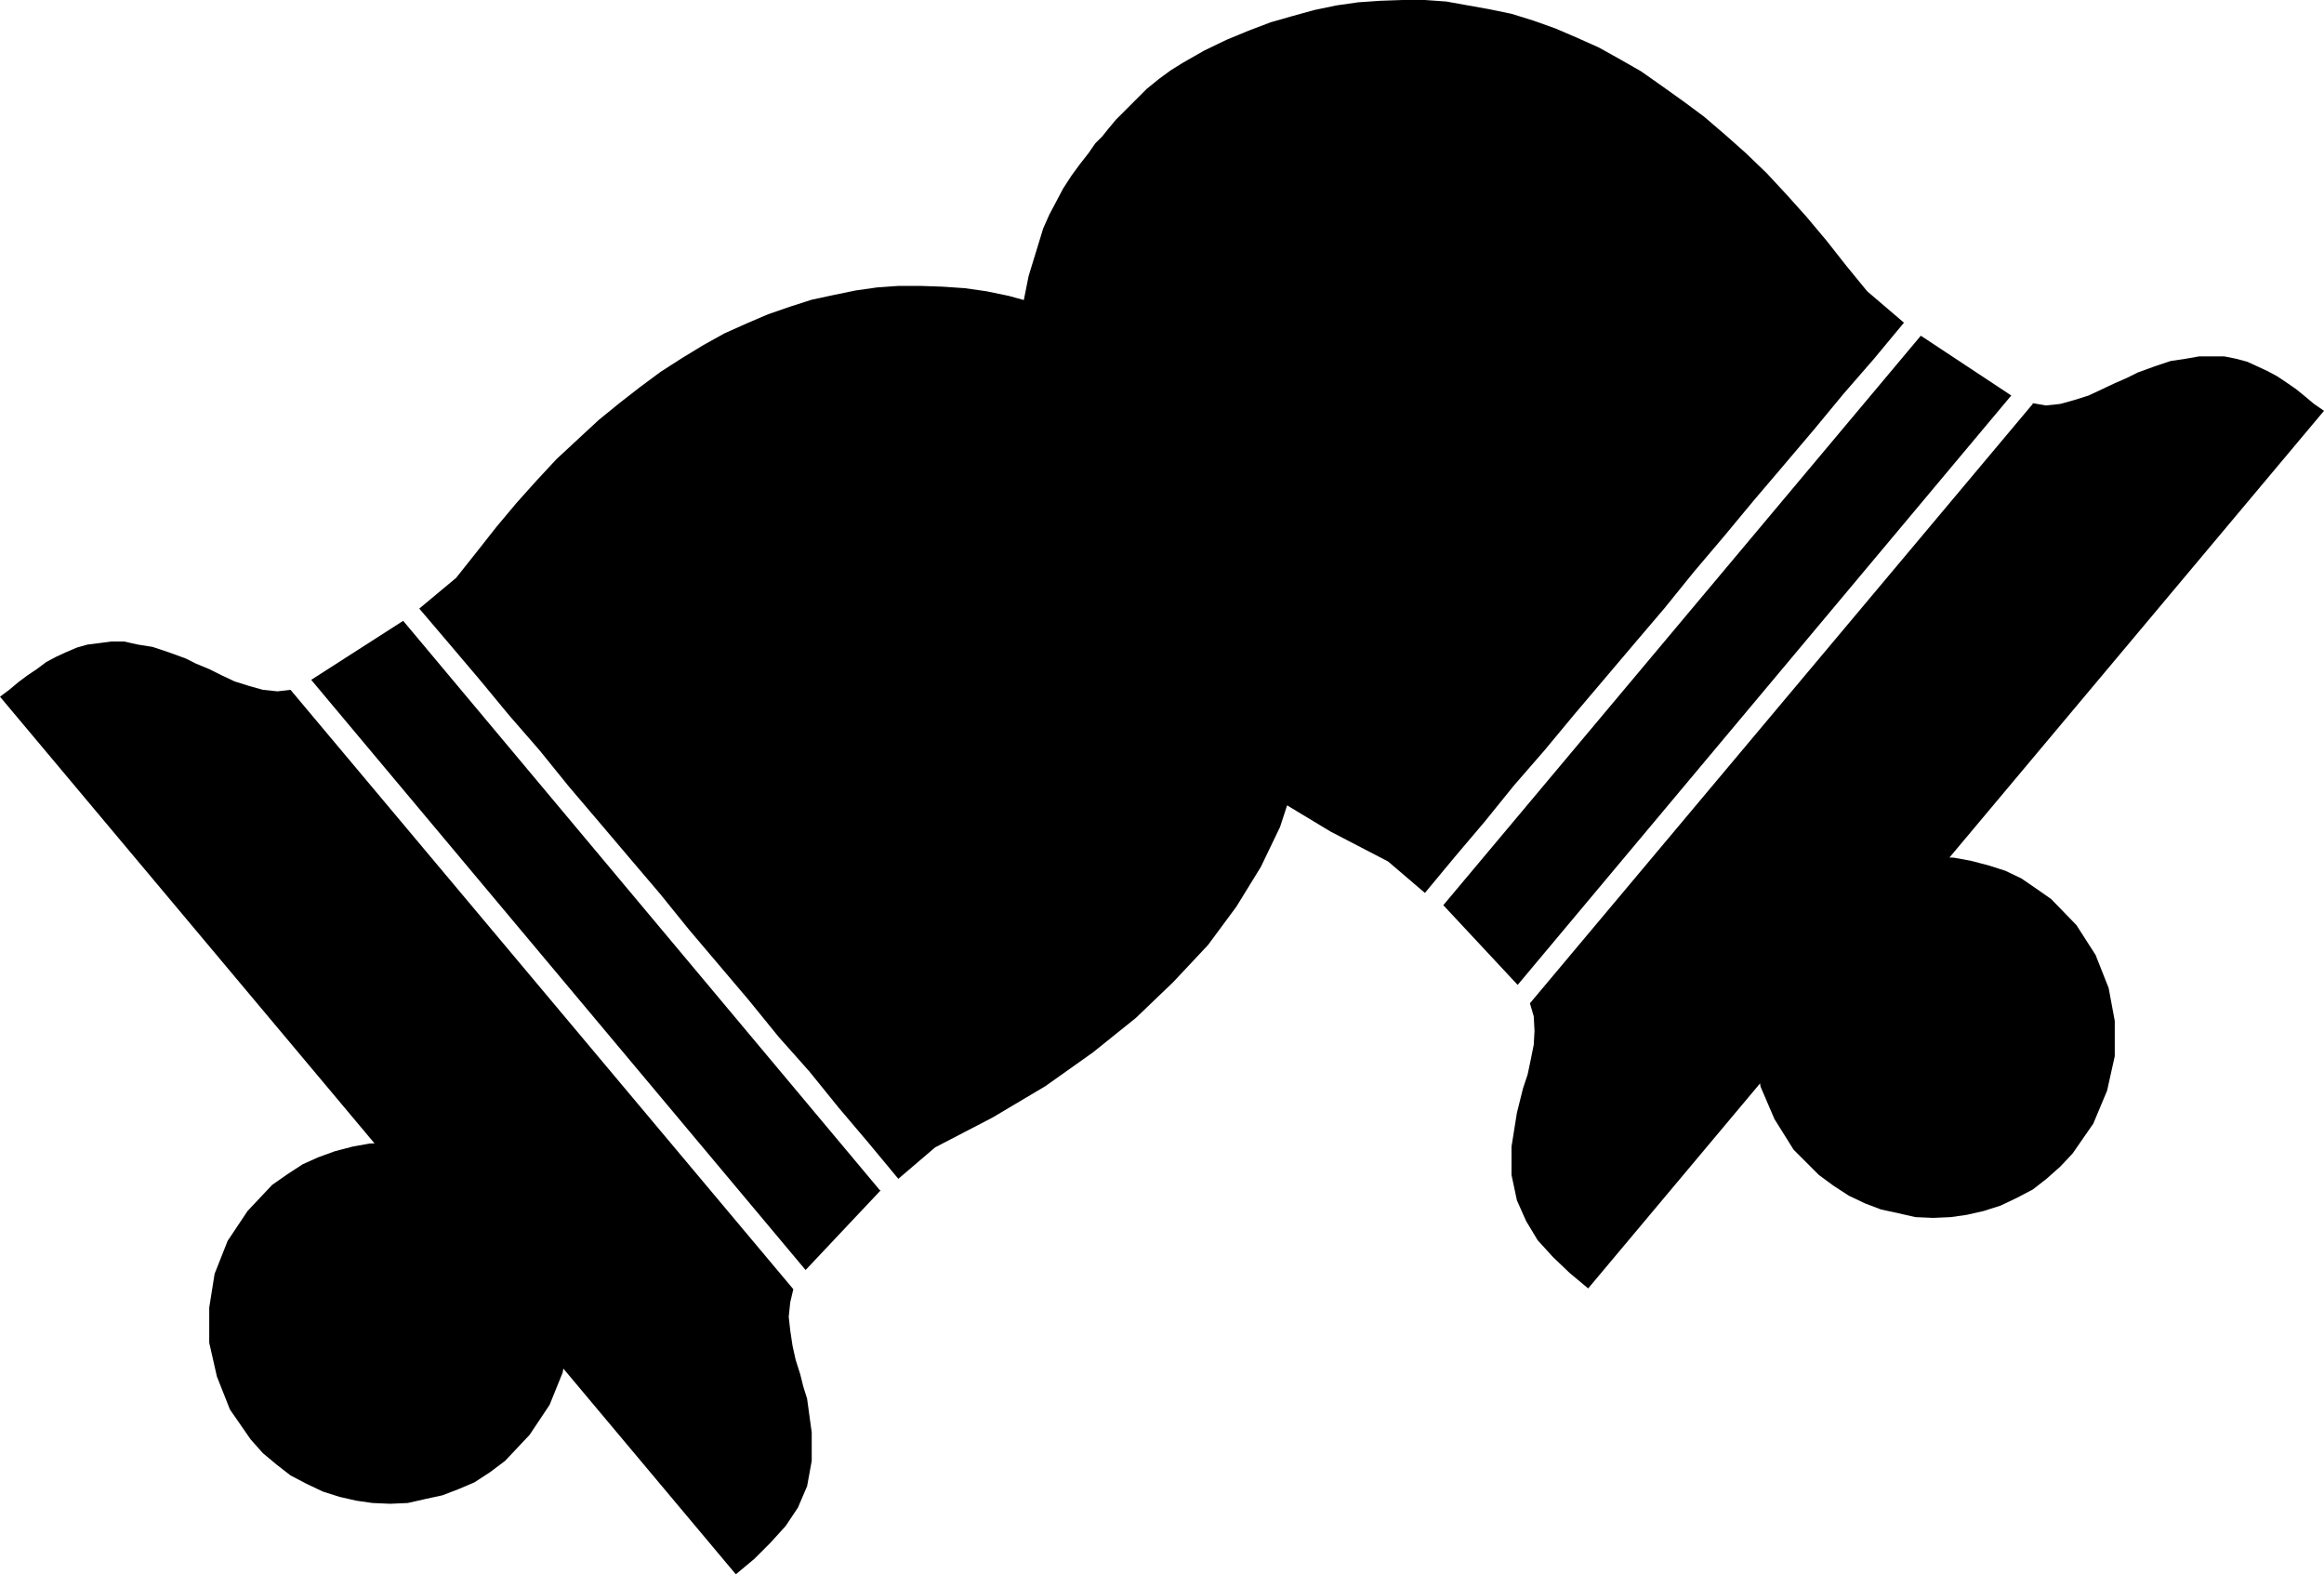 <?xml version="1.0" encoding="UTF-8" standalone="no"?>
<svg
   version="1.0"
   width="129.638mm"
   height="87.808mm"
   id="svg8"
   sodipodi:docname="Bells 05.wmf"
   xmlns:inkscape="http://www.inkscape.org/namespaces/inkscape"
   xmlns:sodipodi="http://sodipodi.sourceforge.net/DTD/sodipodi-0.dtd"
   xmlns="http://www.w3.org/2000/svg"
   xmlns:svg="http://www.w3.org/2000/svg">
  <sodipodi:namedview
     id="namedview8"
     pagecolor="#ffffff"
     bordercolor="#000000"
     borderopacity="0.25"
     inkscape:showpageshadow="2"
     inkscape:pageopacity="0.0"
     inkscape:pagecheckerboard="0"
     inkscape:deskcolor="#d1d1d1"
     inkscape:document-units="mm" />
  <defs
     id="defs1">
    <pattern
       id="WMFhbasepattern"
       patternUnits="userSpaceOnUse"
       width="6"
       height="6"
       x="0"
       y="0" />
  </defs>
  <path
     style="fill:#000000;fill-opacity:1;fill-rule:evenodd;stroke:none"
     d="m 232.381,28.76 -1.454,1.454 -1.454,2.1 -1.778,2.262 -1.778,2.424 -1.778,2.747 -1.454,2.747 -1.454,2.747 -1.293,2.908 -3.07,10.018 -1.939,9.694 -0.97,9.694 v 9.21 l 0.97,9.371 1.939,9.048 3.07,8.887 4.04,8.402 5.171,8.402 5.979,8.079 7.11,7.917 8.08,7.432 9.211,7.271 10.019,7.109 10.989,6.625 12.12,6.301 7.757,6.625 6.302,-7.594 6.302,-7.432 6.141,-7.594 6.464,-7.432 6.302,-7.594 6.302,-7.432 6.302,-7.432 6.464,-7.594 6.141,-7.594 6.302,-7.432 6.302,-7.594 6.464,-7.594 6.302,-7.432 6.141,-7.432 6.464,-7.432 6.302,-7.594 -7.757,-6.625 -4.363,-5.332 -4.202,-5.332 -4.202,-5.009 -4.202,-4.686 -4.202,-4.524 -4.363,-4.201 -4.363,-3.878 -4.525,-3.878 -4.363,-3.231 -4.525,-3.231 -4.363,-3.07 -4.525,-2.585 -4.363,-2.424 -4.686,-2.1 -4.525,-1.939 -4.525,-1.616 -4.686,-1.454 -4.686,-0.969 -4.525,-0.808 L 304.939,0.323 300.414,0 h -4.686 l -4.686,0.162 -4.686,0.323 -4.525,0.646 -4.686,0.969 -4.686,1.293 -4.525,1.293 -4.686,1.777 -4.686,1.939 -4.686,2.262 -4.525,2.585 -2.586,1.616 -2.424,1.777 -2.586,2.1 -2.262,2.262 -2.262,2.262 -1.939,1.939 -1.616,1.939 z"
     id="path1" />
  <path
     style="fill:#000000;fill-opacity:1;fill-rule:evenodd;stroke:none"
     d="M 304.292,190.818 404.969,70.769 424.038,83.372 319.968,207.622 Z"
     id="path2" />
  <path
     style="fill:#000000;fill-opacity:1;fill-rule:evenodd;stroke:none"
     d="m 428.563,84.988 2.747,0.485 3.07,-0.323 2.909,-0.808 3.07,-0.969 2.747,-1.293 2.747,-1.293 2.586,-1.131 2.262,-1.131 3.555,-1.293 3.394,-1.131 3.232,-0.485 2.747,-0.485 h 2.747 2.586 l 2.424,0.485 2.424,0.646 2.101,0.969 2.101,0.969 2.101,1.131 1.939,1.293 2.101,1.454 1.778,1.454 1.939,1.616 2.101,1.454 -155.136,185.002 -3.878,-3.231 -3.555,-3.393 -3.232,-3.555 -2.424,-4.039 -1.939,-4.362 -1.131,-5.332 v -5.978 l 1.131,-7.109 0.646,-2.585 0.646,-2.585 0.97,-2.908 0.646,-3.07 0.646,-3.231 0.162,-2.908 -0.162,-3.07 -0.808,-2.747 106.009,-126.35 v 0 z"
     id="path3" />
  <path
     style="fill:#000000;fill-opacity:1;fill-rule:evenodd;stroke:none"
     d="m 378.79,194.211 2.586,-2.908 2.909,-2.424 2.909,-2.262 3.394,-1.777 3.394,-1.616 3.555,-1.293 3.555,-0.646 3.394,-0.485 3.717,-0.162 3.717,0.162 3.555,0.646 3.717,0.969 3.555,1.131 3.394,1.616 3.07,2.1 3.232,2.262 5.333,5.493 4.04,6.301 2.747,6.948 1.293,6.948 v 7.432 l -1.616,7.271 -2.909,6.948 -4.363,6.301 -2.586,2.747 -2.909,2.585 -2.909,2.262 -3.394,1.777 -3.394,1.616 -3.555,1.131 -3.555,0.808 -3.394,0.485 -3.717,0.162 -3.717,-0.162 -3.555,-0.808 -3.717,-0.808 -3.394,-1.293 -3.394,-1.616 -3.232,-2.1 -3.07,-2.262 -5.333,-5.332 -4.04,-6.463 -2.909,-6.786 -1.293,-7.109 v -7.432 l 1.778,-7.109 2.747,-6.948 4.363,-6.301 z"
     id="path4" />
  <path
     style="fill:#000000;fill-opacity:1;fill-rule:evenodd;stroke:none"
     d="m 257.429,88.865 1.454,1.616 1.454,2.1 1.778,2.1 1.778,2.585 1.778,2.747 1.454,2.747 1.616,2.747 1.131,2.908 2.909,10.018 2.262,9.694 0.808,9.694 v 9.21 l -1.131,9.371 -1.939,9.048 -2.909,8.887 -4.04,8.402 -5.171,8.402 -5.979,8.079 -7.272,7.756 -7.918,7.594 -9.05,7.271 -10.019,7.109 -11.15,6.625 -12.12,6.301 -7.757,6.625 -6.302,-7.594 -6.302,-7.432 -6.141,-7.594 -6.464,-7.271 -6.302,-7.756 -6.302,-7.432 -6.302,-7.432 -6.141,-7.594 -6.464,-7.594 -6.302,-7.432 -6.464,-7.594 -6.141,-7.594 -6.464,-7.432 -6.141,-7.432 -6.302,-7.432 -6.464,-7.594 7.757,-6.463 4.363,-5.493 4.202,-5.332 4.202,-5.009 4.202,-4.686 4.202,-4.524 4.525,-4.201 4.363,-4.039 4.363,-3.555 4.363,-3.393 4.363,-3.231 4.525,-2.908 4.525,-2.747 4.363,-2.424 4.686,-2.1 4.525,-1.939 4.686,-1.616 4.525,-1.454 4.525,-0.969 4.686,-0.969 4.525,-0.646 4.525,-0.323 h 4.686 l 4.686,0.162 4.686,0.323 4.525,0.646 4.686,0.969 4.686,1.293 4.525,1.293 4.848,1.777 4.525,1.939 4.686,2.262 4.686,2.585 2.424,1.616 2.747,1.939 2.262,1.939 2.424,2.1 2.101,2.424 1.939,1.939 1.616,1.939 1.293,1.616 v 0 z"
     id="path5" />
  <path
     style="fill:#000000;fill-opacity:1;fill-rule:evenodd;stroke:none"
     d="M 185.517,250.923 85.002,130.874 65.61,143.316 169.841,267.727 185.678,250.923 v 0 z"
     id="path6" />
  <path
     style="fill:#000000;fill-opacity:1;fill-rule:evenodd;stroke:none"
     d="m 61.246,145.416 -2.747,0.323 -3.07,-0.323 -2.909,-0.808 -3.07,-0.969 -2.747,-1.293 -2.586,-1.293 -2.747,-1.131 -2.262,-1.131 -3.555,-1.293 -3.394,-1.131 -3.07,-0.485 -2.909,-0.646 h -2.747 l -2.424,0.323 -2.586,0.323 -2.262,0.646 -2.262,0.969 -2.101,0.969 -2.101,1.131 -1.939,1.454 -1.939,1.293 -1.939,1.454 -1.939,1.616 L 0,146.87 l 155.136,185.002 3.878,-3.231 3.394,-3.393 3.232,-3.555 2.586,-3.878 1.939,-4.524 0.97,-5.332 v -5.978 l -0.97,-7.109 -0.808,-2.585 -0.646,-2.585 -0.97,-3.07 -0.646,-2.908 -0.485,-3.231 -0.323,-2.908 0.323,-3.07 0.646,-2.747 z"
     id="path7" />
  <path
     style="fill:#000000;fill-opacity:1;fill-rule:evenodd;stroke:none"
     d="m 111.019,254.316 -2.586,-2.747 -2.909,-2.424 -3.07,-2.262 -3.232,-1.777 -3.394,-1.616 -3.555,-1.131 -3.555,-0.808 -3.394,-0.485 -3.717,-0.162 -3.717,0.162 -3.555,0.646 -3.717,0.969 -3.555,1.293 -3.232,1.454 -3.232,2.1 -3.232,2.262 -5.171,5.493 -4.202,6.301 -2.747,6.948 -1.131,7.109 v 7.432 l 1.616,7.109 2.747,6.948 4.363,6.301 2.586,2.908 2.909,2.424 2.909,2.262 3.394,1.777 3.394,1.616 3.555,1.131 3.555,0.808 3.394,0.485 3.717,0.162 3.717,-0.162 3.555,-0.808 3.717,-0.808 3.394,-1.293 3.394,-1.454 3.232,-2.1 3.232,-2.424 5.171,-5.493 4.202,-6.301 2.747,-6.786 1.293,-7.109 v -7.432 l -1.616,-7.109 -2.909,-6.948 -4.363,-6.301 v 0 z"
     id="path8" />
</svg>
